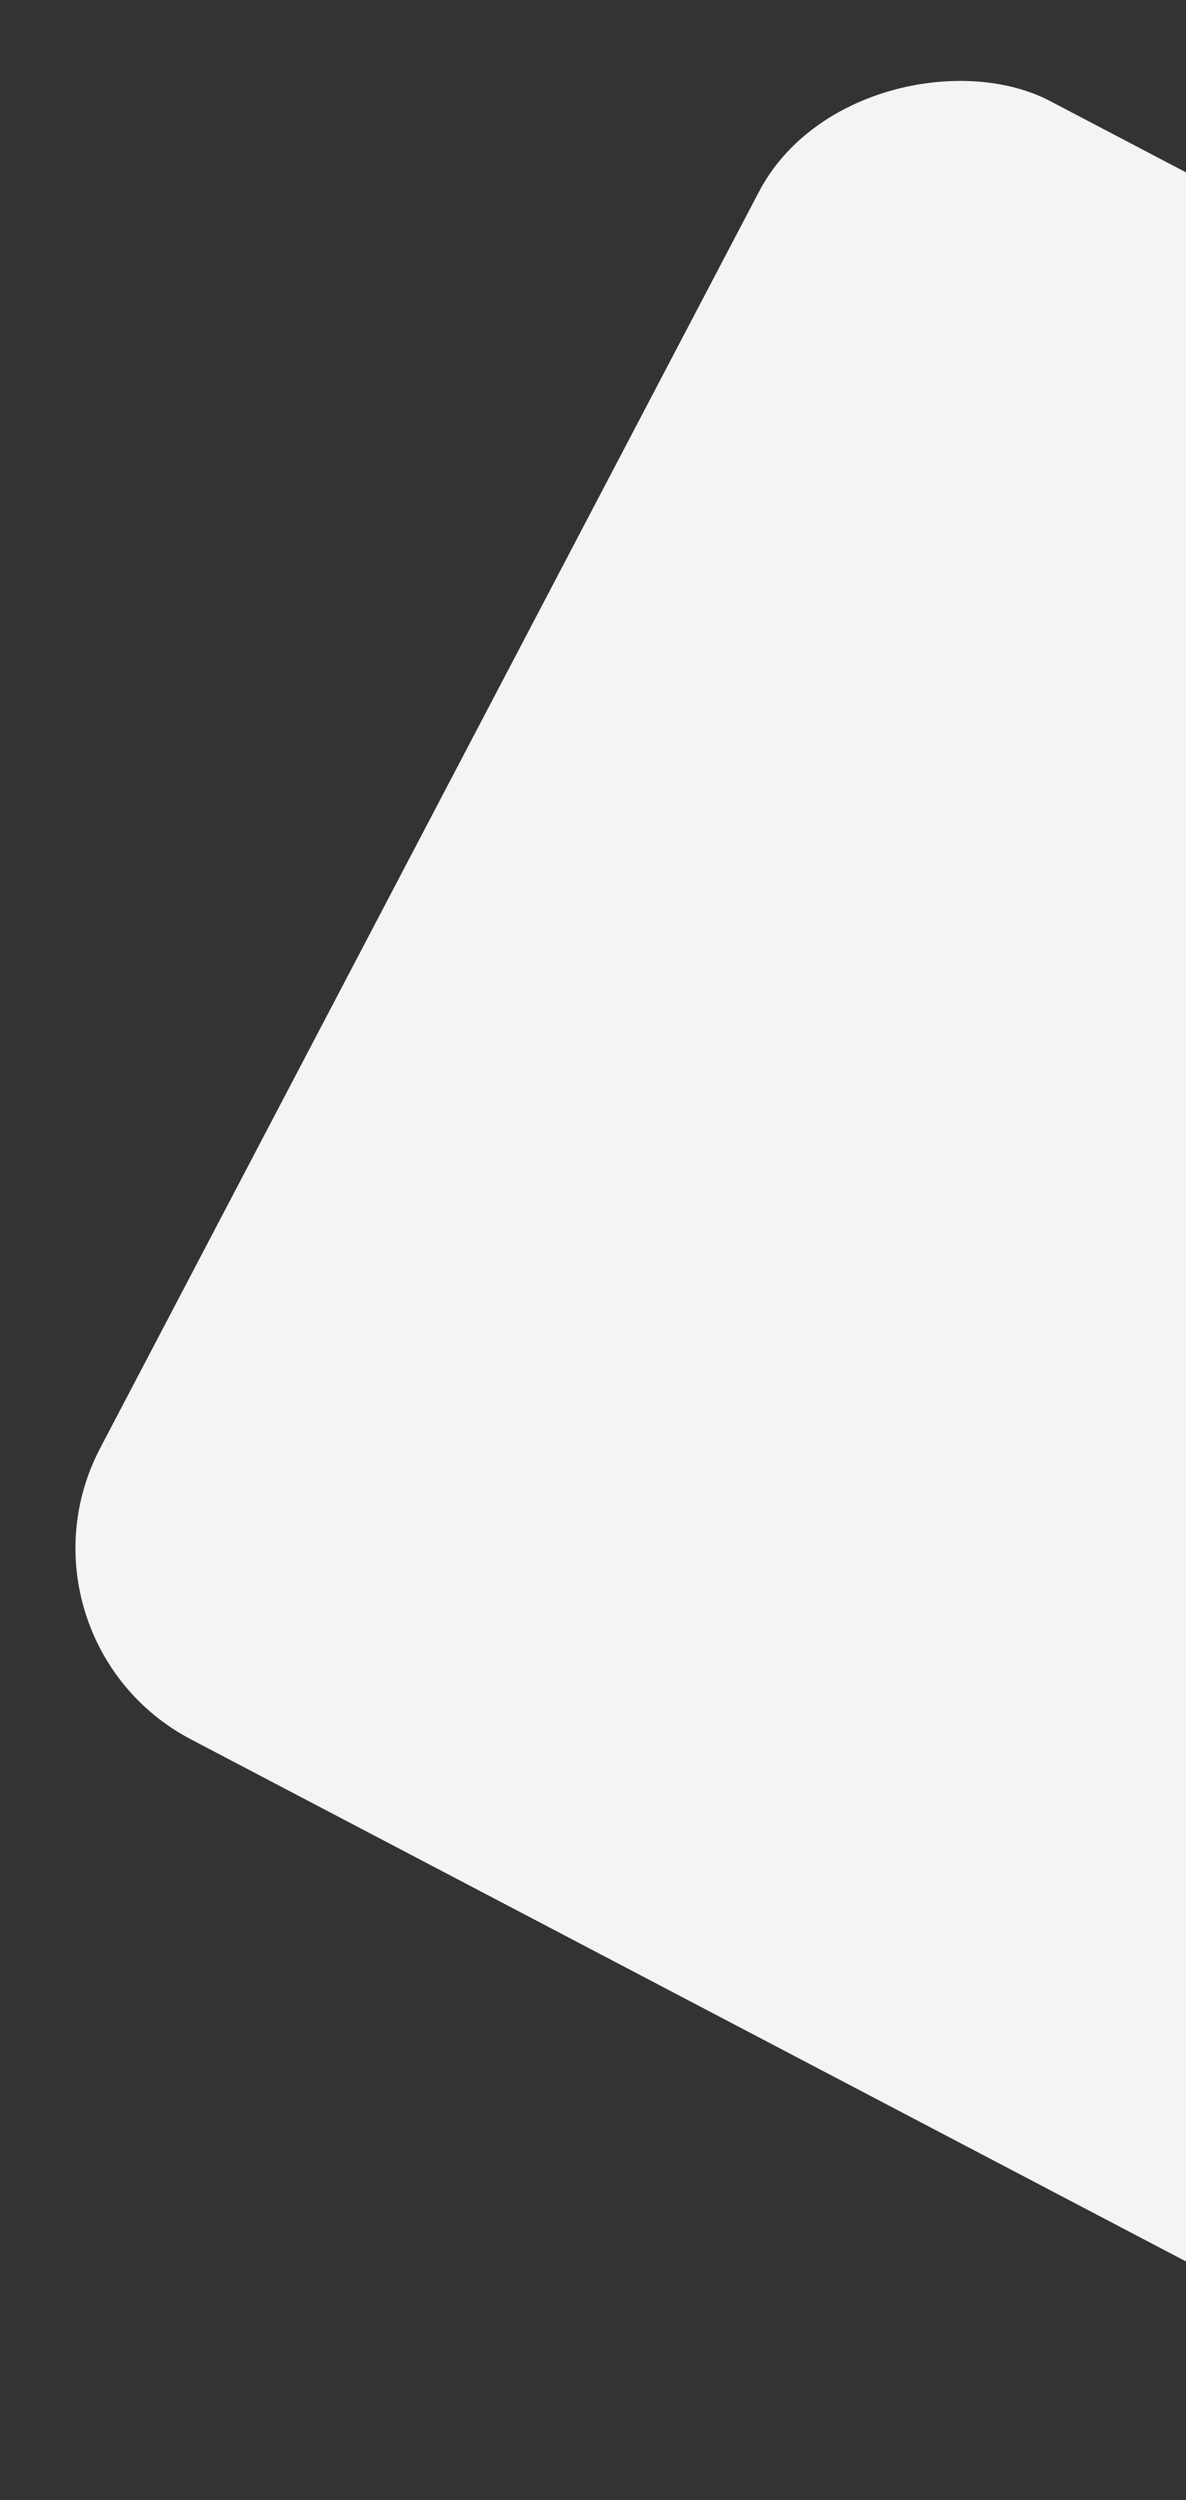 <svg width="550" height="1159" viewBox="0 0 550 1159" fill="none" xmlns="http://www.w3.org/2000/svg">
<rect x="0" y="0" width="550" height="1159" fill="#333333" stroke="none"/>
<rect x="1157.9" y="398.763" width="857.652" height="857.652" rx="100" transform="rotate(117.678 1157.9 398.763)" fill="#F4F4F4"/>
</svg>
